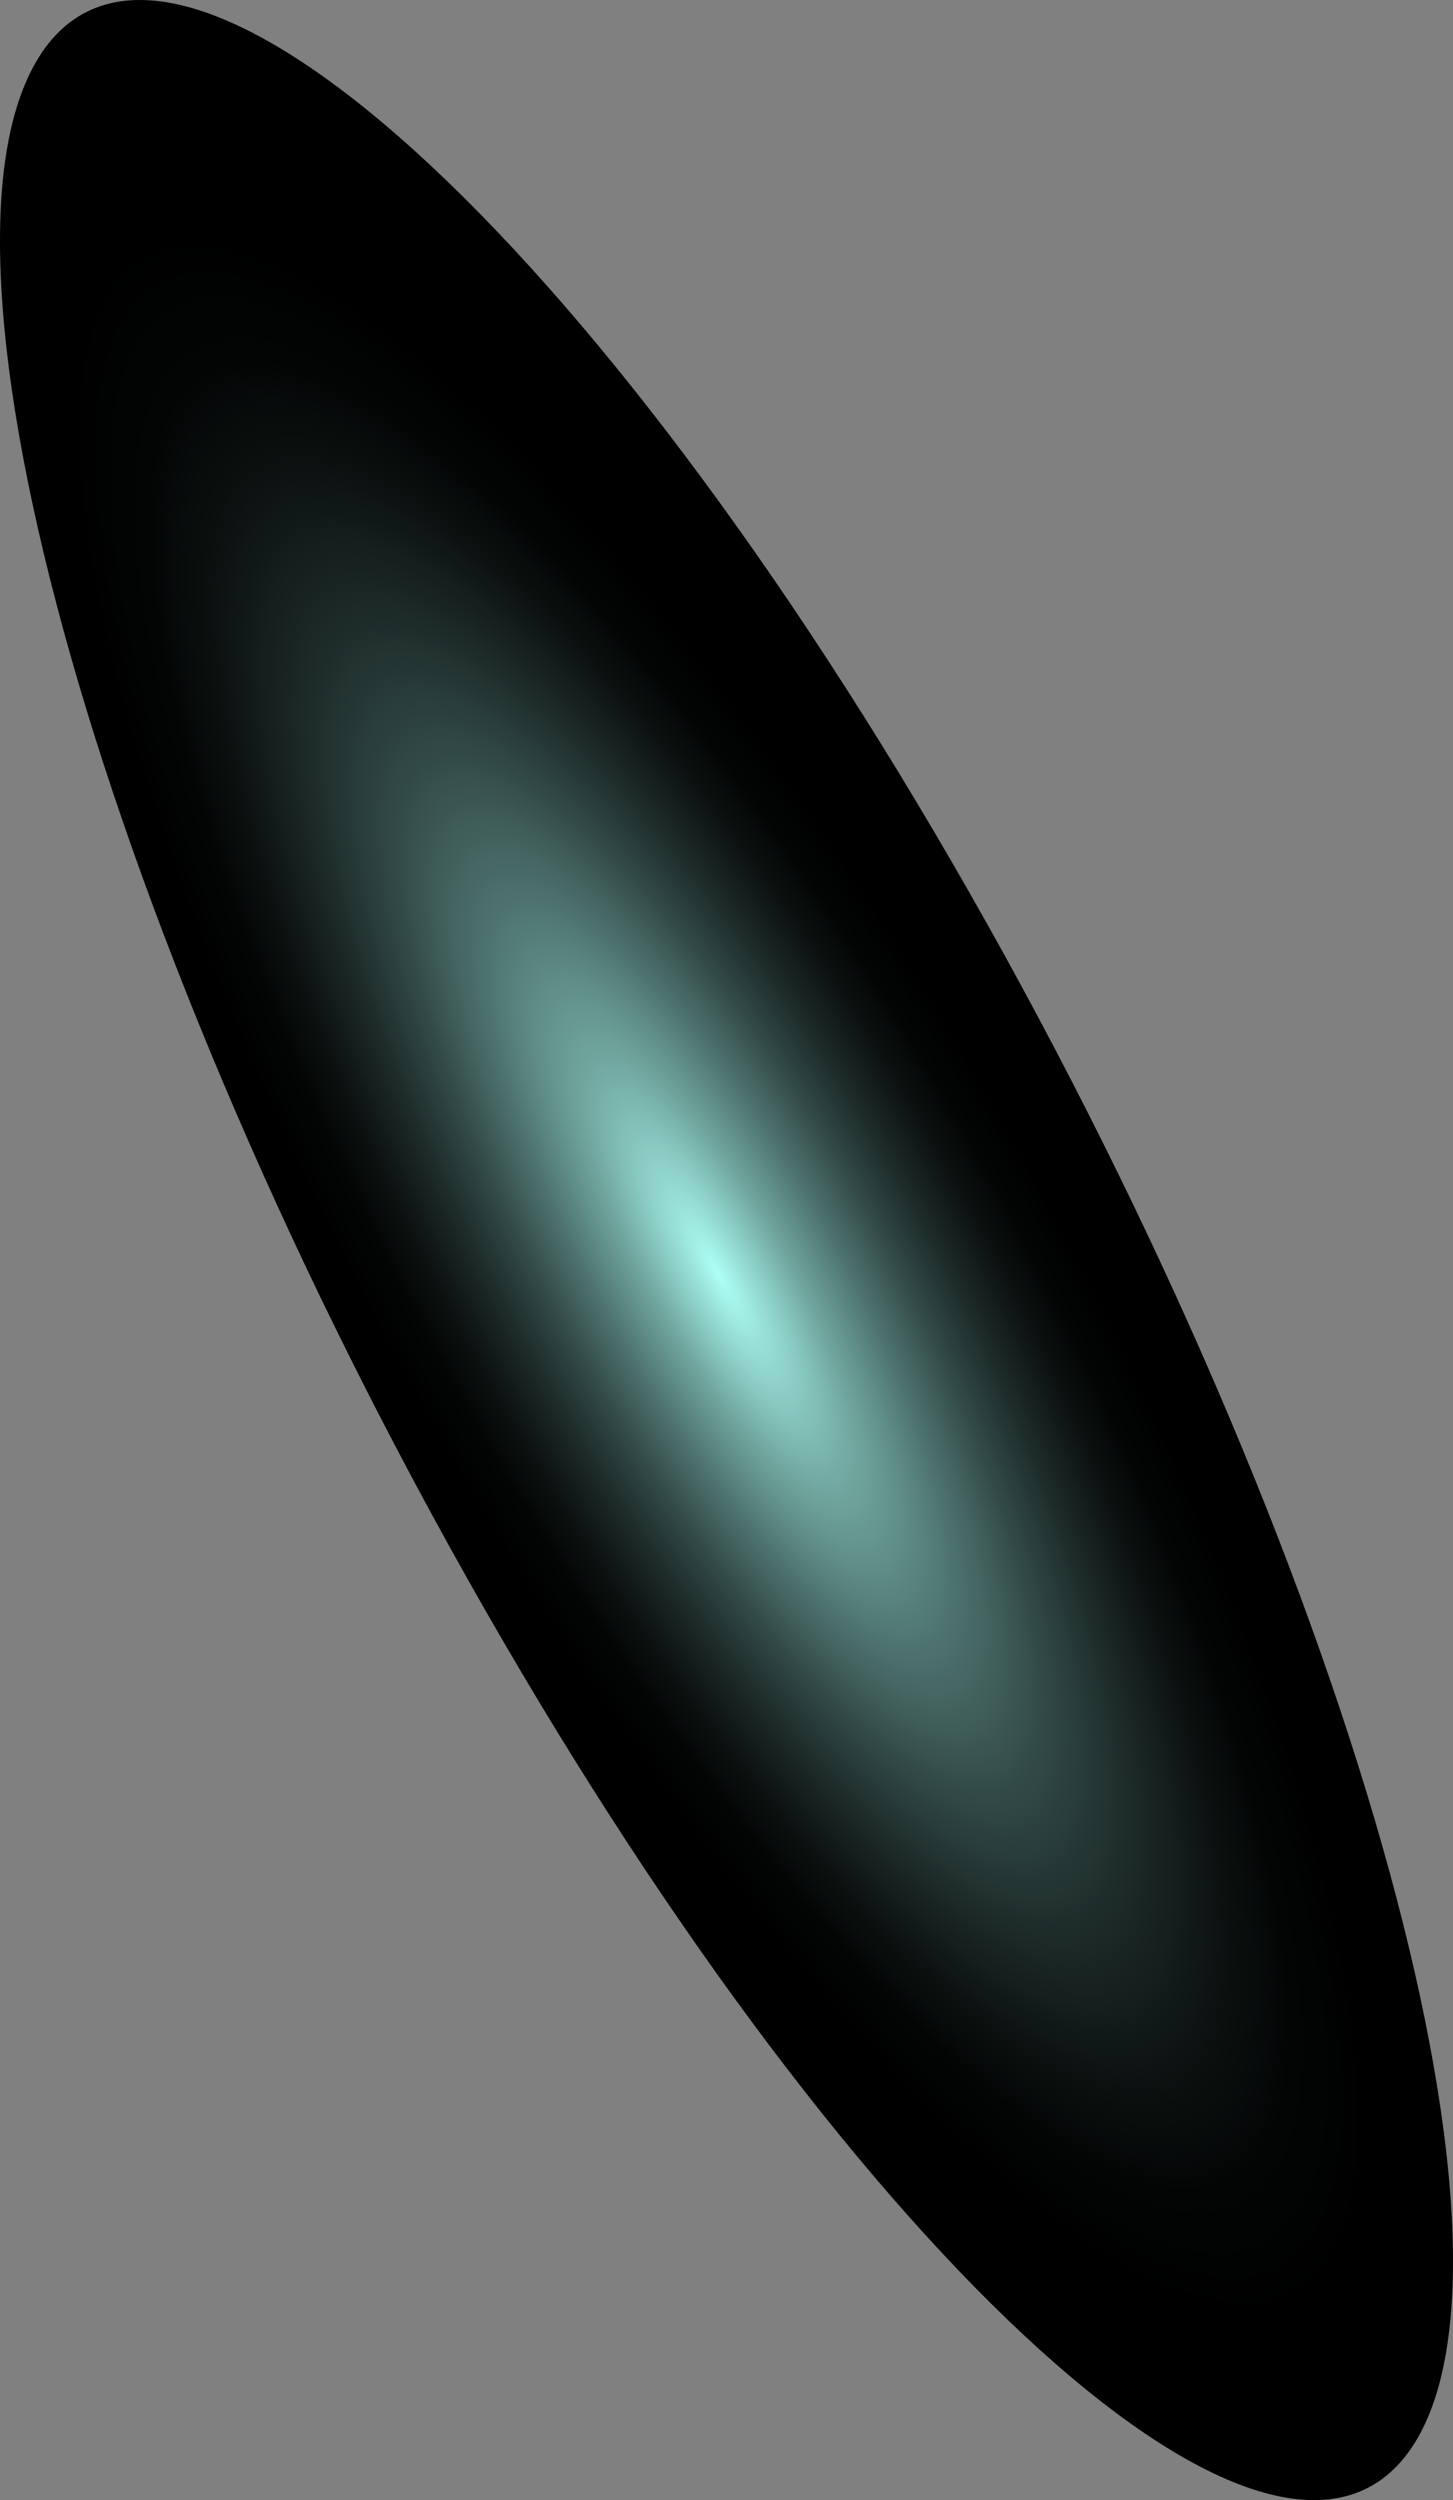 <?xml version="1.0" encoding="utf-8"?>
<svg xmlns="http://www.w3.org/2000/svg" fill="none" height="100%" overflow="visible" preserveAspectRatio="none" style="display: block;" viewBox="0 0 235.249 404.555" width="100%">
<rect x="0" y="0" width="235.249" height="404.555" fill="#808080" stroke="none"/>
<path d="M6.825 8.433C28.447 -23.315 95.869 37.299 157.028 144.557C218.187 251.815 250.056 364.321 228.526 396.107C206.996 427.892 139.597 367.241 78.369 260.205C17.141 153.169 -14.958 40.588 6.825 8.433Z" fill="url(#paint0_radial_0_387)" id="Vector" style="mix-blend-mode:screen"/>
<defs>
<radialGradient cx="0" cy="0" gradientTransform="translate(116.394 206.304) rotate(-119.666) scale(223.788 60.583)" gradientUnits="userSpaceOnUse" id="paint0_radial_0_387" r="1">
<stop stop-color="#ADFFF5"/>
<stop offset="0.06" stop-color="#98E0D7"/>
<stop offset="0.18" stop-color="#70A69F"/>
<stop offset="0.31" stop-color="#4E736E"/>
<stop offset="0.43" stop-color="#324A47"/>
<stop offset="0.55" stop-color="#1C2A28"/>
<stop offset="0.66" stop-color="#0D1312"/>
<stop offset="0.76" stop-color="#030505"/>
<stop offset="0.86"/>
</radialGradient>
</defs>
</svg>